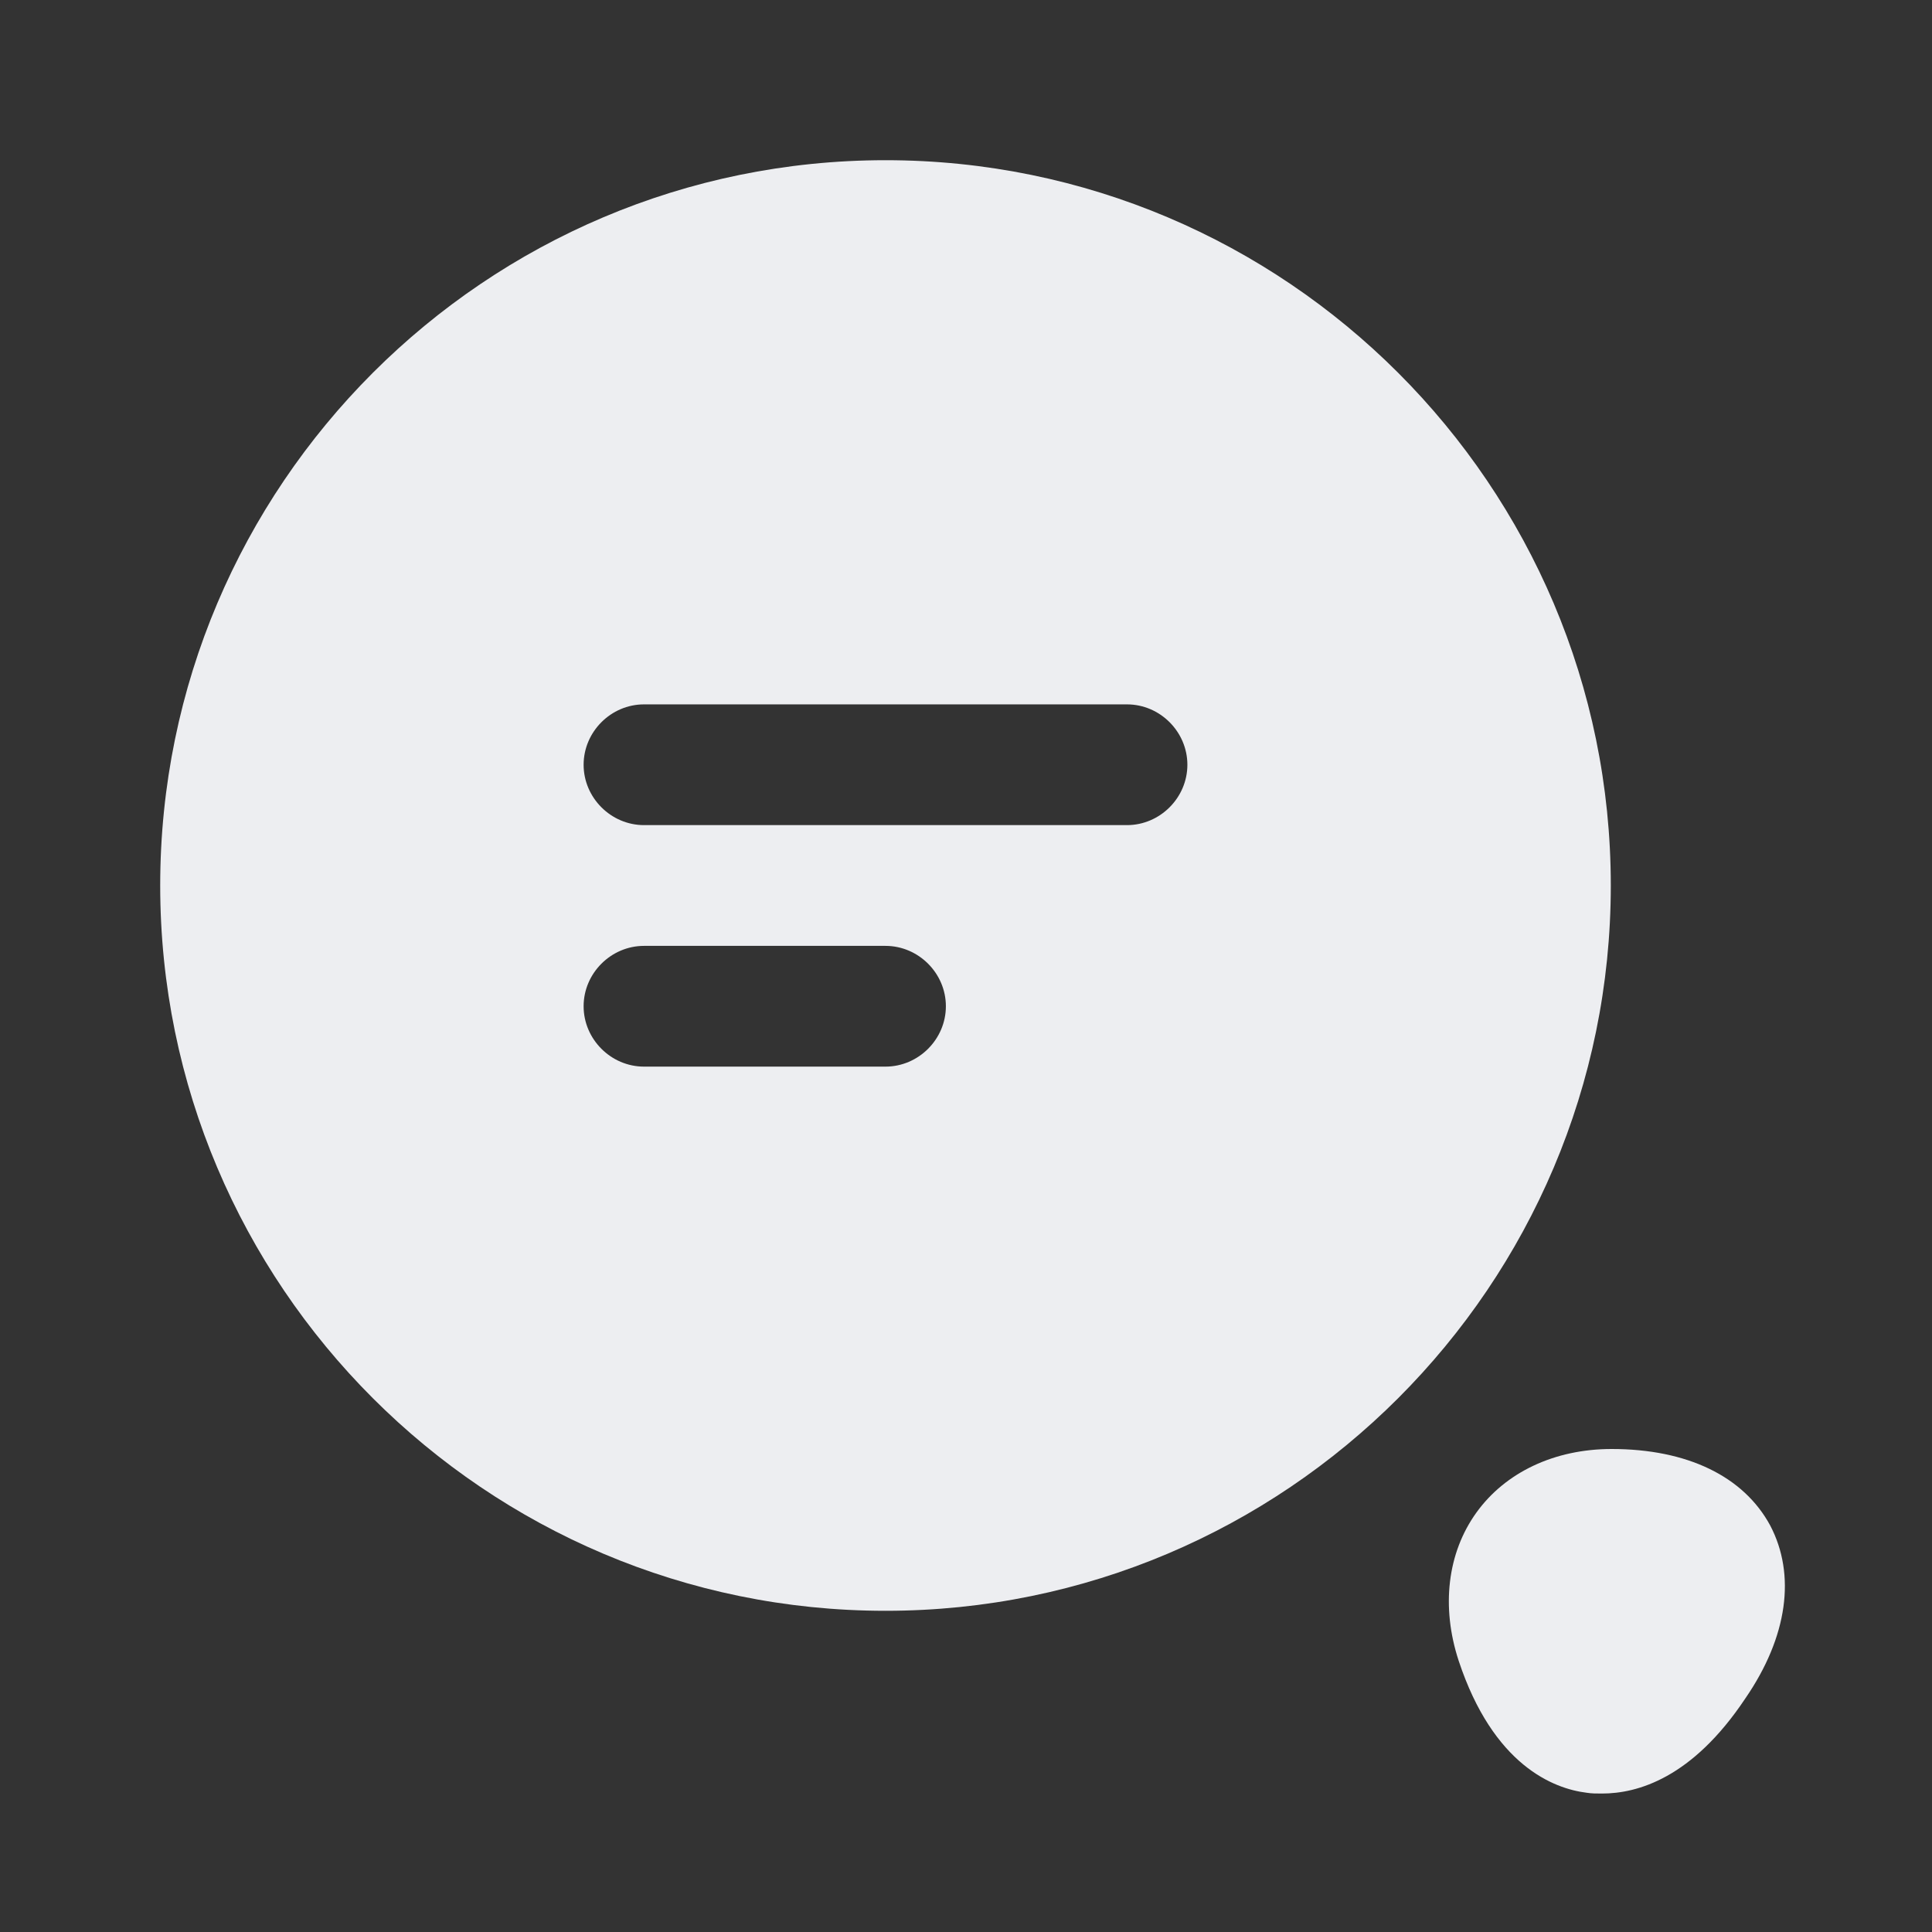 <?xml version="1.0" encoding="UTF-8"?> <svg xmlns="http://www.w3.org/2000/svg" width="75" height="75" viewBox="0 0 75 75" fill="none"><rect x="0" y="0" width="75" height="75" fill="#333333" stroke="none"/><path d="M34.375 6.219C18.844 6.219 6.219 18.844 6.219 34.375C6.219 49.906 18.844 62.531 34.375 62.531C49.906 62.531 62.531 49.906 62.531 34.375C62.531 18.844 49.906 6.219 34.375 6.219ZM34.375 41.406H25C23.719 41.406 22.656 40.344 22.656 39.062C22.656 37.781 23.719 36.719 25 36.719H34.375C35.656 36.719 36.719 37.781 36.719 39.062C36.719 40.344 35.656 41.406 34.375 41.406ZM43.75 32.031H25C23.719 32.031 22.656 30.969 22.656 29.688C22.656 28.406 23.719 27.344 25 27.344H43.75C45.031 27.344 46.094 28.406 46.094 29.688C46.094 30.969 45.031 32.031 43.75 32.031Z" fill="#EDEEF1"></path><path d="M68.719 59.219C67.688 57.312 65.5 56.25 62.563 56.25C60.344 56.25 58.438 57.156 57.313 58.719C56.188 60.281 55.938 62.375 56.625 64.469C57.969 68.531 60.313 69.438 61.594 69.594C61.782 69.625 61.969 69.625 62.188 69.625C63.563 69.625 65.688 69.031 67.75 65.938C69.407 63.531 69.719 61.125 68.719 59.219Z" fill="#EDEEF1"></path></svg> 